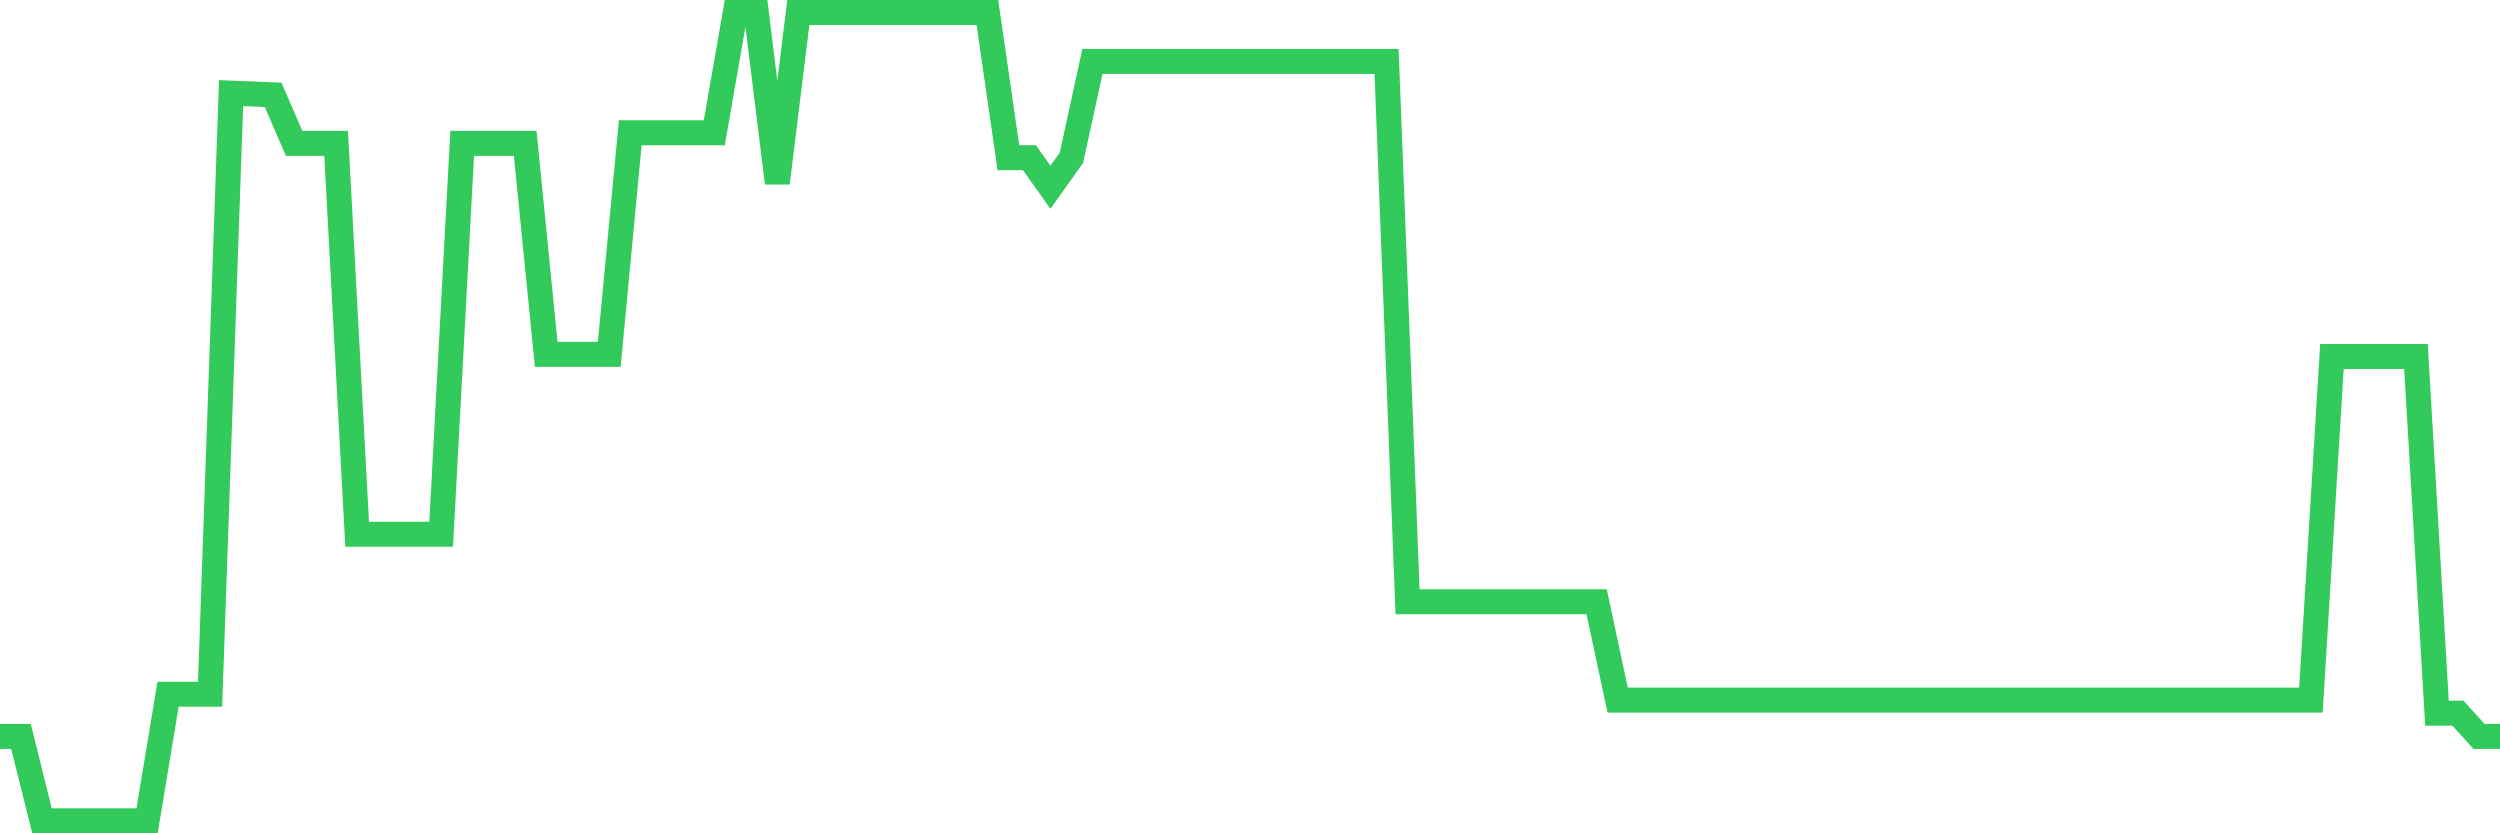 <svg
  xmlns="http://www.w3.org/2000/svg"
  xmlns:xlink="http://www.w3.org/1999/xlink"
  width="120"
  height="40"
  viewBox="0 0 120 40"
  preserveAspectRatio="none"
>
  <polyline
    points="0,35.348 1.008,35.348 2.017,39.4 3.025,39.4 4.034,39.4 5.042,39.4 6.05,39.4 7.059,39.4 8.067,33.322 9.076,33.322 10.084,33.322 11.092,4.47 12.101,4.51 13.109,4.551 14.118,6.881 15.126,6.881 16.134,6.881 17.143,25.643 18.151,25.643 19.16,25.643 20.168,25.643 21.176,25.643 22.185,6.881 23.193,6.881 24.202,6.881 25.21,6.881 26.218,17.011 27.227,17.011 28.235,17.011 29.244,17.011 30.252,6.374 31.261,6.374 32.269,6.374 33.277,6.374 34.286,6.374 35.294,0.6 36.303,0.6 37.311,8.785 38.319,0.6 39.328,0.6 40.336,0.6 41.345,0.6 42.353,0.6 43.361,0.6 44.37,0.6 45.378,0.6 46.387,0.6 47.395,0.6 48.403,7.57 49.412,7.57 50.42,8.988 51.429,7.57 52.437,2.95 53.445,2.95 54.454,2.95 55.462,2.95 56.471,2.95 57.479,2.95 58.487,2.95 59.496,2.95 60.504,2.95 61.513,2.95 62.521,2.95 63.529,2.95 64.538,2.95 65.546,2.95 66.555,2.95 67.563,28.884 68.571,28.884 69.58,28.884 70.588,28.884 71.597,28.884 72.605,28.884 73.613,28.884 74.622,28.884 75.63,28.884 76.639,28.884 77.647,33.605 78.655,33.605 79.664,33.605 80.672,33.605 81.681,33.605 82.689,33.605 83.697,33.605 84.706,33.605 85.714,33.605 86.723,33.605 87.731,33.605 88.739,33.605 89.748,33.605 90.756,33.605 91.765,33.605 92.773,33.605 93.782,33.605 94.79,33.605 95.798,33.605 96.807,33.605 97.815,33.605 98.824,33.605 99.832,33.605 100.84,33.605 101.849,33.605 102.857,33.605 103.866,33.605 104.874,33.605 105.882,33.605 106.891,33.605 107.899,33.605 108.908,33.605 109.916,33.605 110.924,33.605 111.933,17.113 112.941,17.113 113.95,17.113 114.958,17.113 115.966,17.113 116.975,34.233 117.983,34.233 118.992,35.348 120,35.348"
    fill="none"
    stroke="#32ca5b"
    stroke-width="1.2"
  >
  </polyline>
</svg>